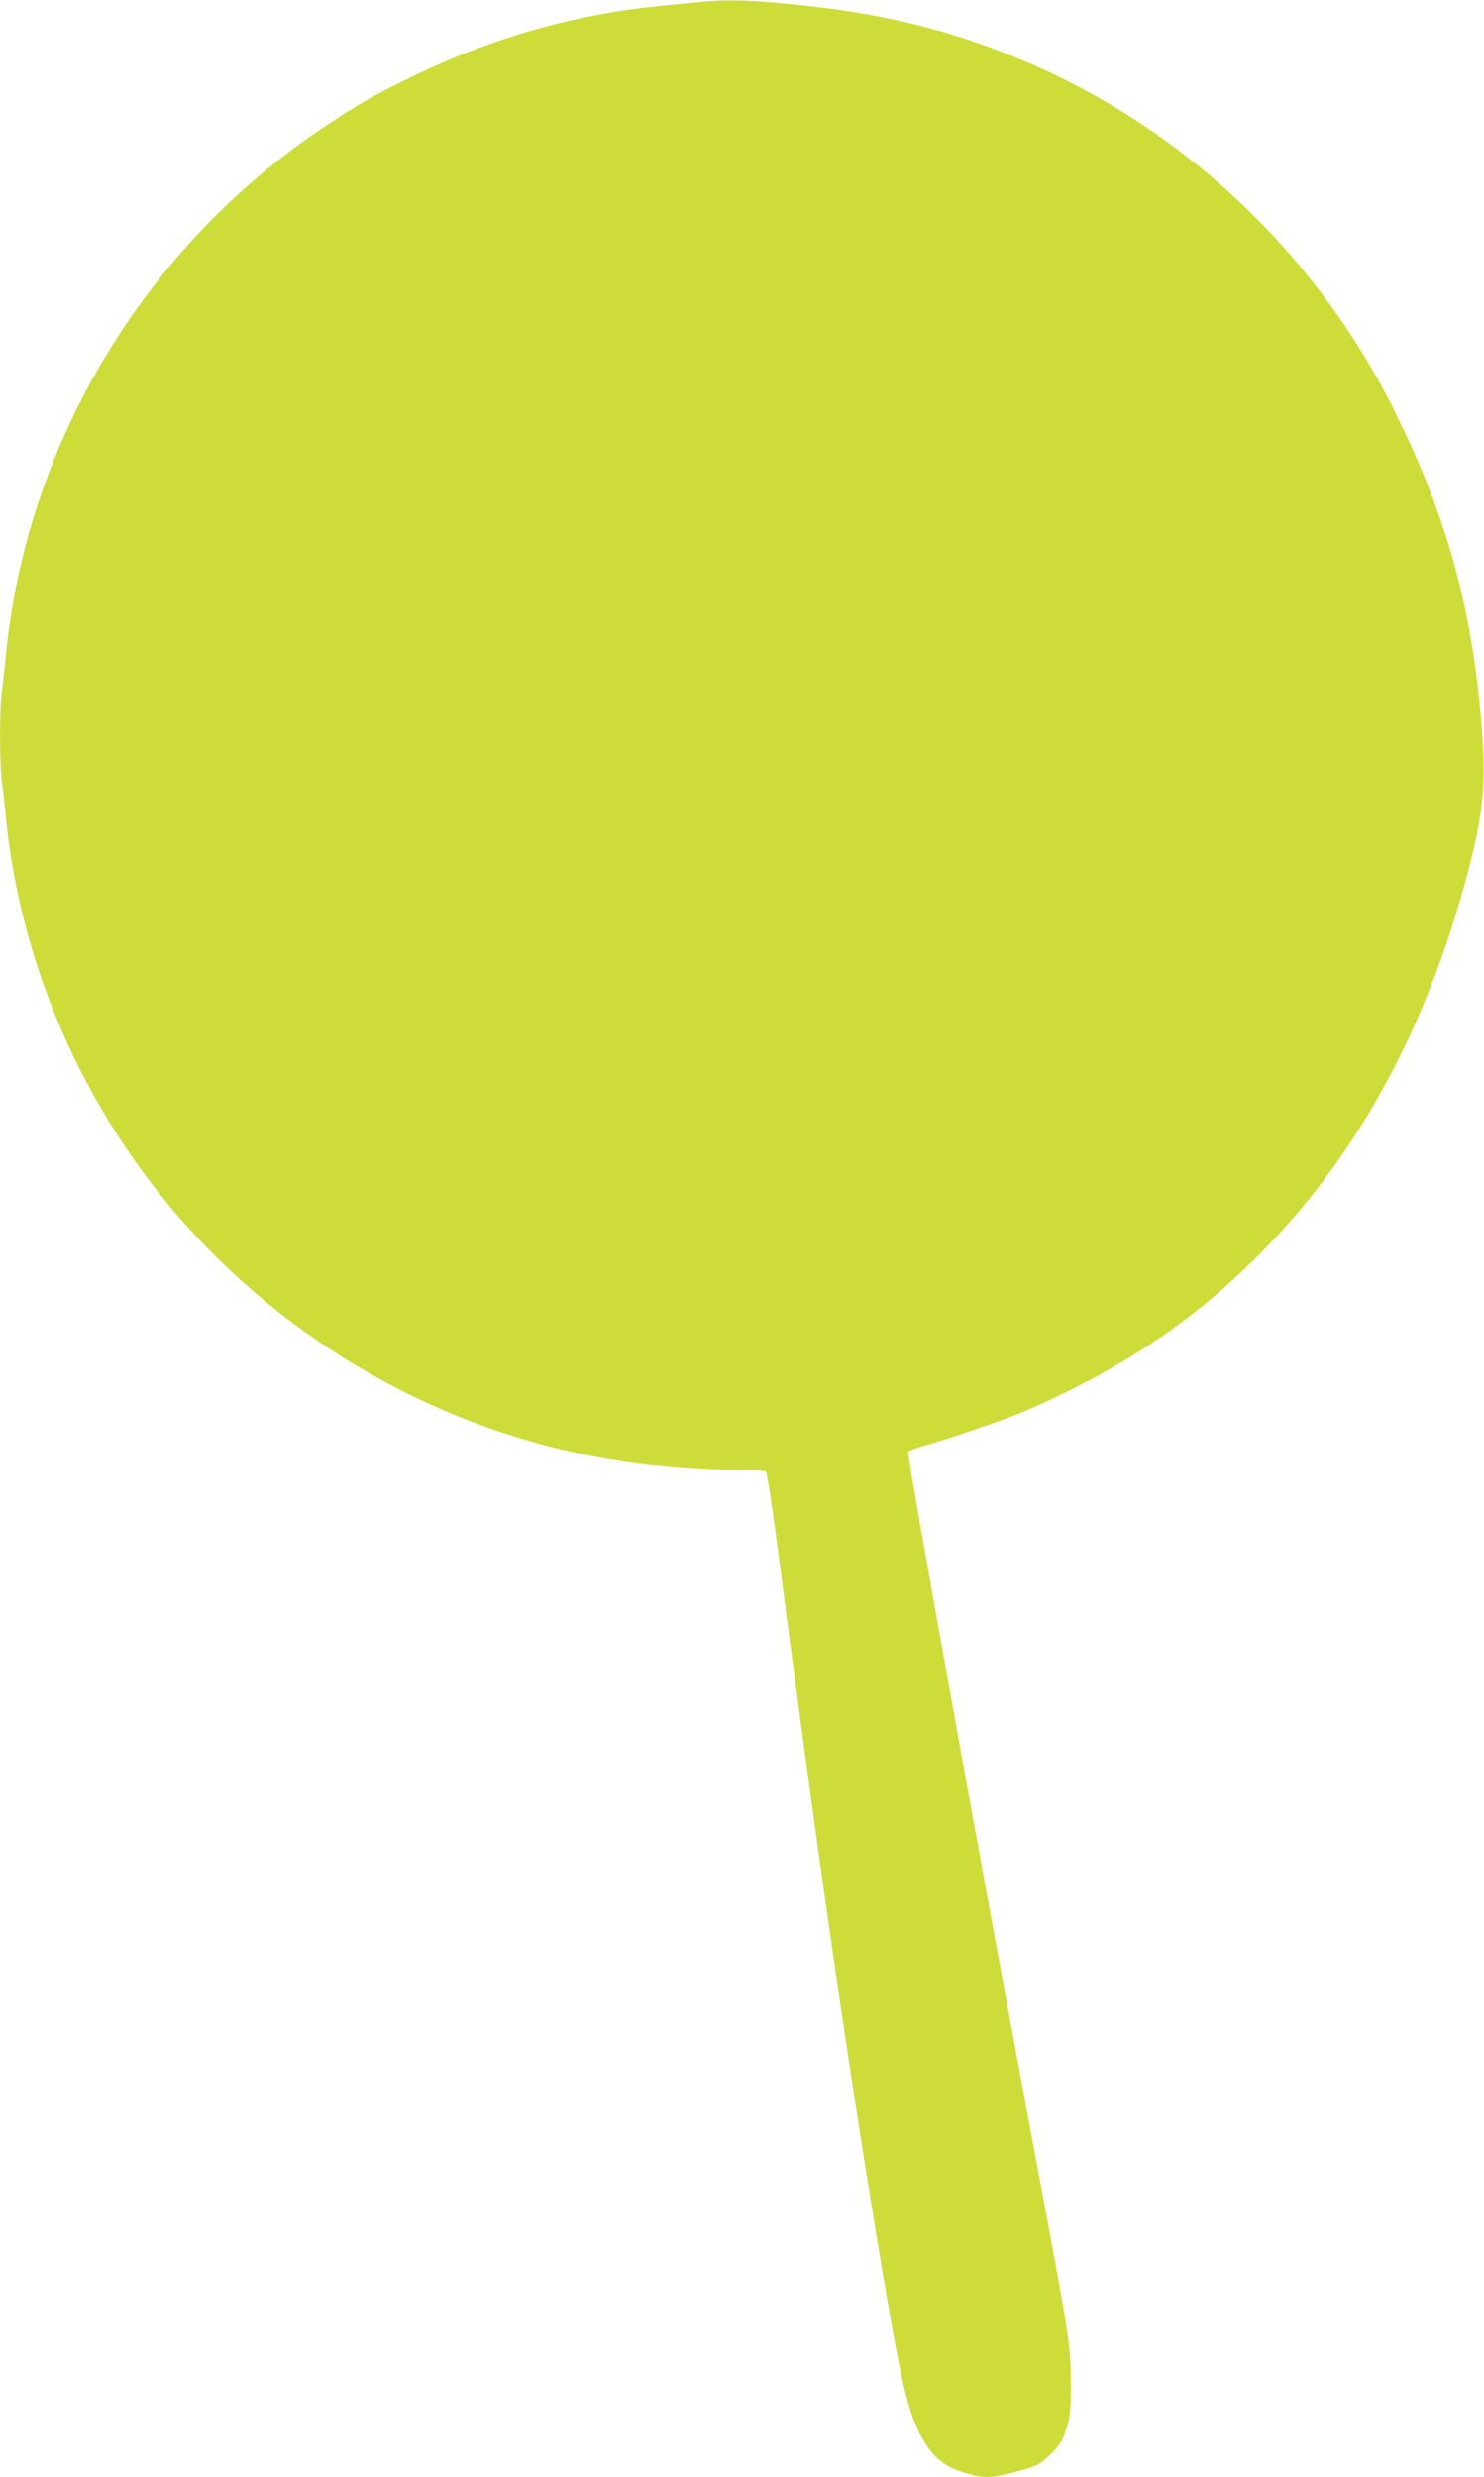 <?xml version="1.0" standalone="no"?>
<!DOCTYPE svg PUBLIC "-//W3C//DTD SVG 20010904//EN"
 "http://www.w3.org/TR/2001/REC-SVG-20010904/DTD/svg10.dtd">
<svg version="1.0" xmlns="http://www.w3.org/2000/svg"
 width="767pt" height="1280pt" viewBox="0 0 767 1280"
 preserveAspectRatio="xMidYMid meet">
<g transform="translate(0,1280) scale(0.1,-0.1)"
fill="#cddc39" stroke="none">
<path d="M3610 12789 c-41 -4 -129 -13 -195 -19 -438 -43 -861 -162 -1264
-356 -212 -102 -294 -149 -476 -270 -927 -618 -1539 -1635 -1645 -2734 -6 -63
-15 -145 -20 -182 -13 -86 -13 -380 0 -466 5 -37 14 -119 20 -182 78 -798 431
-1577 984 -2169 606 -648 1418 -1064 2291 -1175 170 -22 422 -38 542 -34 58 1
106 -1 112 -7 5 -6 28 -152 51 -325 210 -1614 360 -2658 531 -3690 110 -662
148 -833 216 -962 62 -118 127 -170 250 -202 95 -25 127 -22 297 26 59 17 77
28 127 77 49 49 61 69 81 132 20 66 23 93 22 239 -1 195 -2 204 -173 1115
-280 1492 -674 3673 -667 3690 2 7 31 20 63 29 129 35 434 139 532 181 500
216 871 463 1216 809 487 488 838 1114 1054 1879 112 398 127 548 92 932 -54
576 -187 1039 -452 1568 -405 806 -1091 1450 -1915 1796 -382 160 -743 247
-1211 291 -221 21 -335 23 -463 9z"/>
</g>
</svg>
